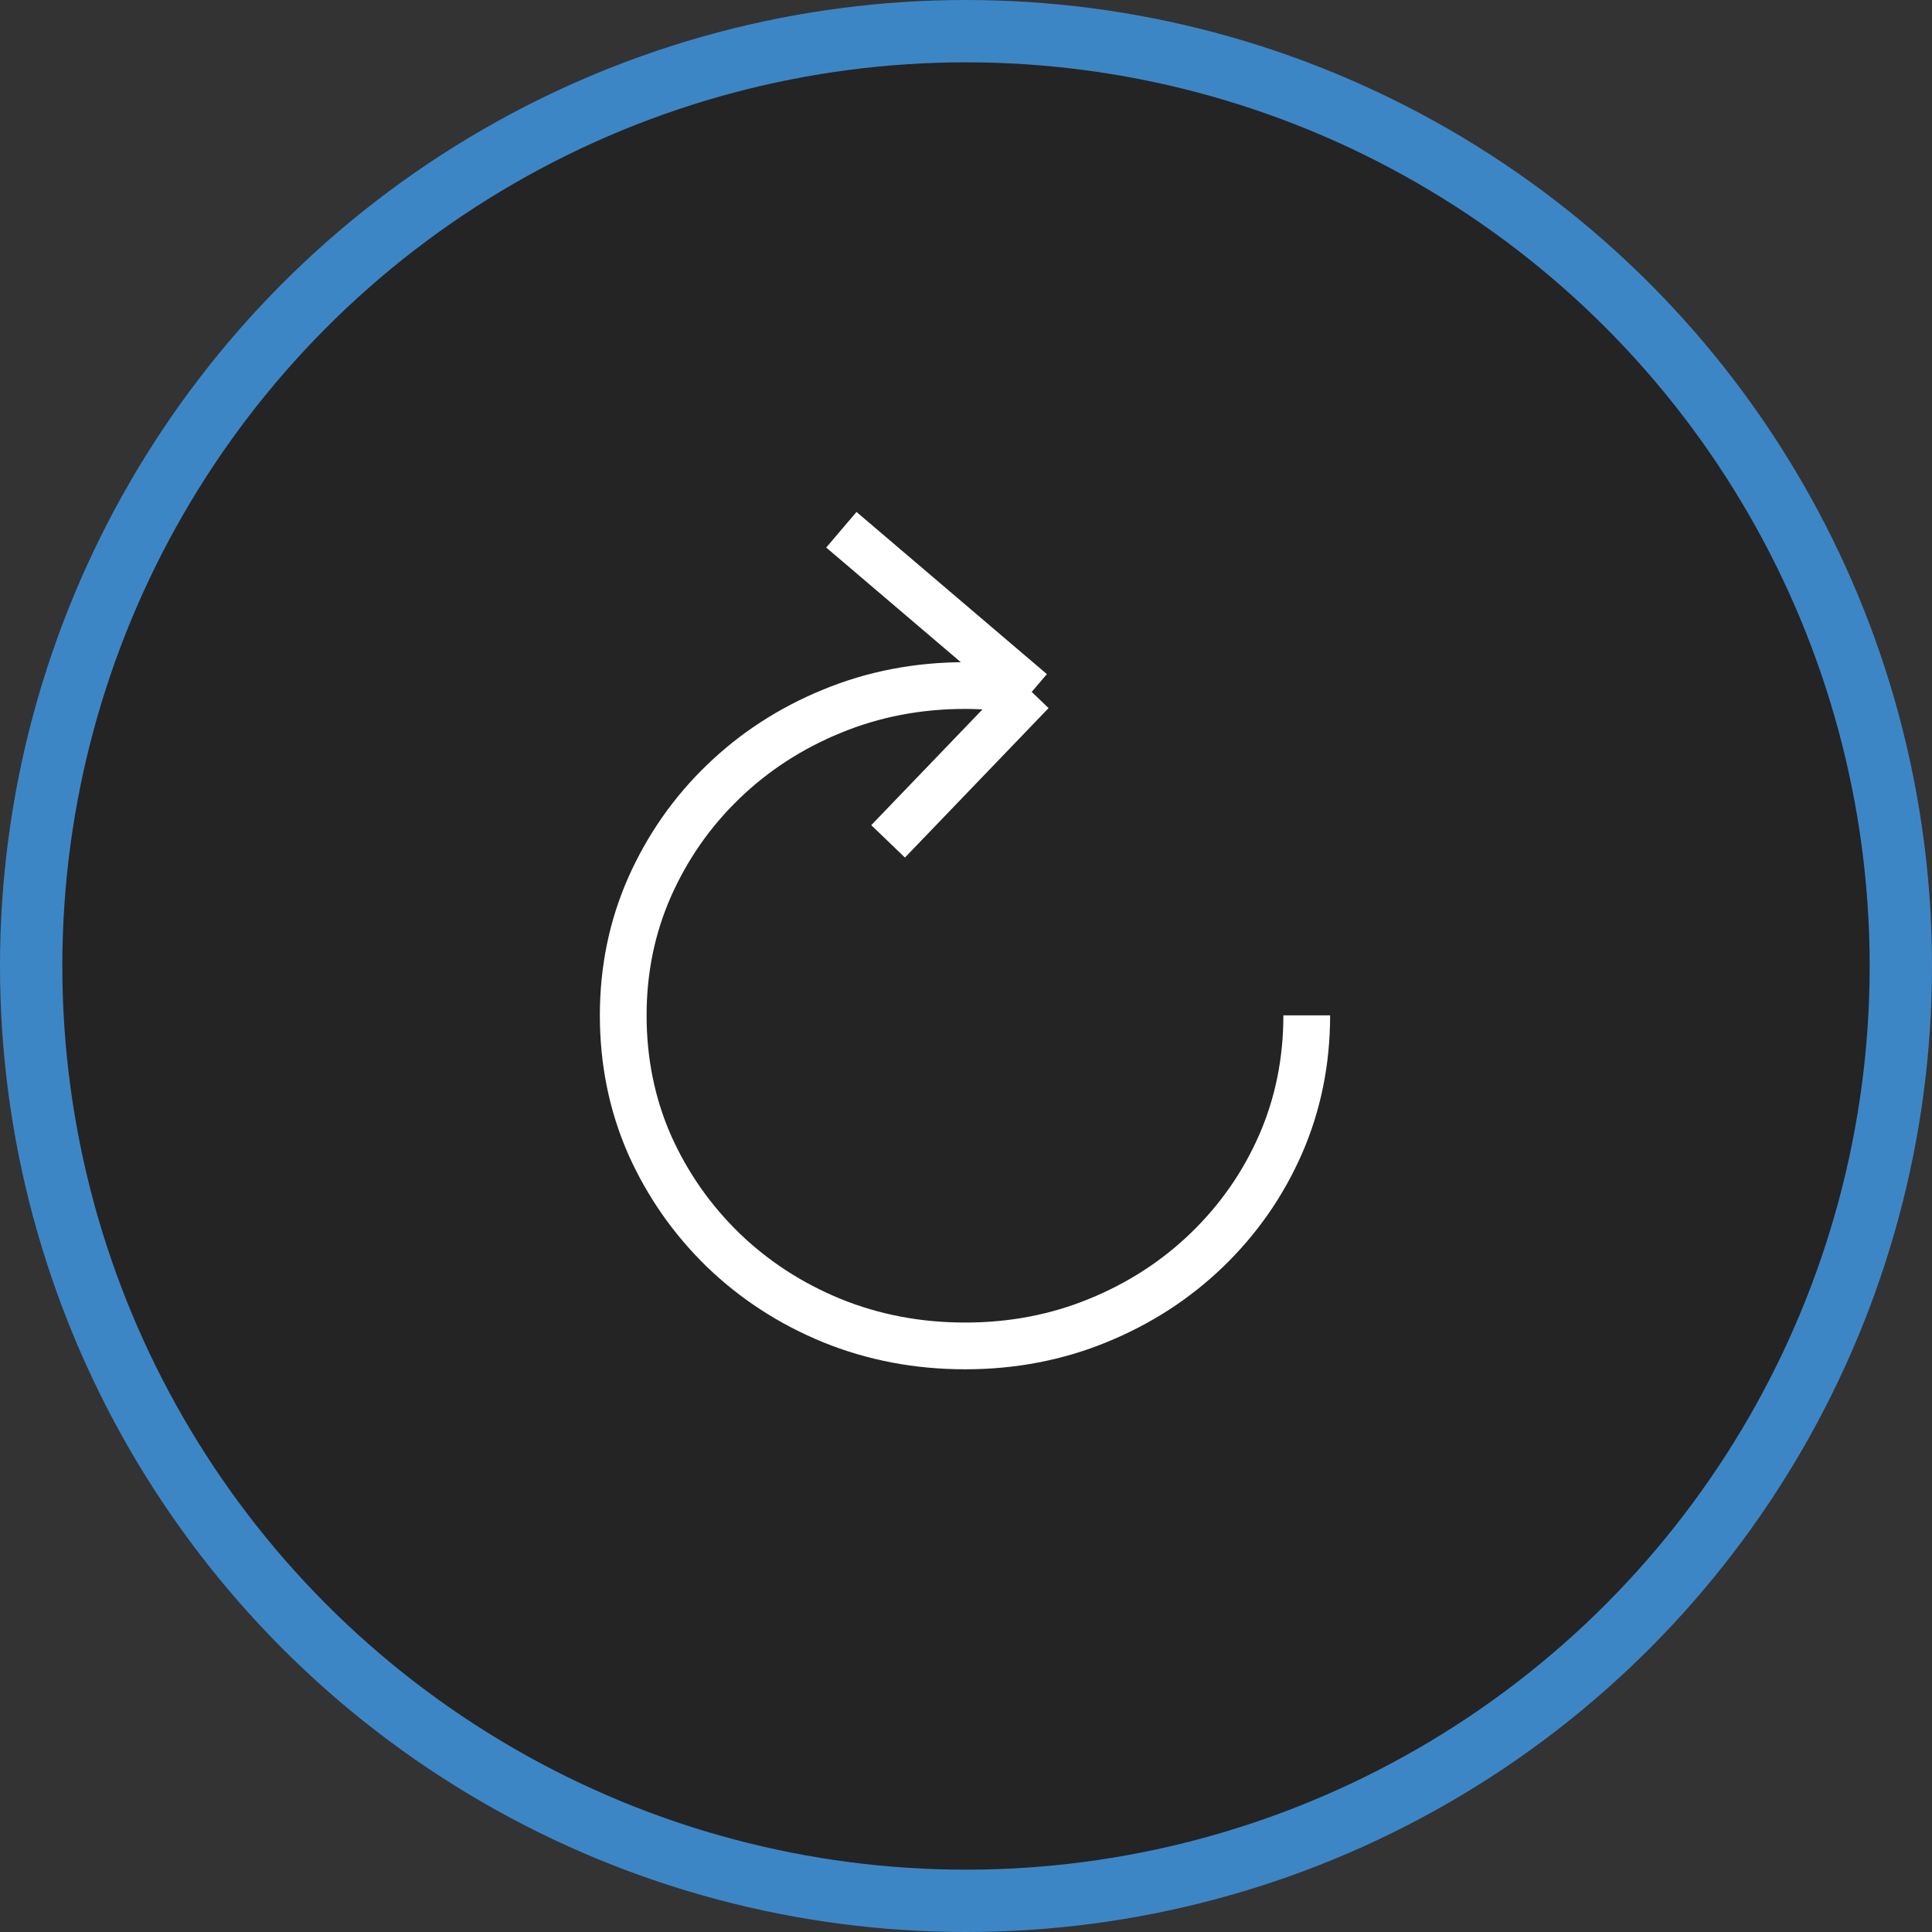 <svg width="62" height="62" viewBox="0 0 62 62" fill="none" xmlns="http://www.w3.org/2000/svg">
<rect x="0" y="0" width="62" height="62" fill="#333333" stroke="none"/>
<circle cx="31" cy="31" r="30" fill="black" fill-opacity="0.3" stroke="#3D86C6" stroke-width="2"/>
<path d="M33.109 22.204C32.786 22.14 32.443 22.092 32.079 22.06C31.723 22.02 31.355 22 30.974 22C29.451 22 28.024 22.276 26.691 22.827C25.367 23.37 24.204 24.125 23.203 25.092C22.201 26.059 21.415 27.186 20.844 28.473C20.281 29.751 20 31.122 20 32.584C20 34.062 20.281 35.445 20.844 36.731C21.415 38.01 22.201 39.136 23.203 40.111C24.204 41.078 25.367 41.833 26.691 42.377C28.024 42.92 29.451 43.192 30.974 43.192C32.489 43.192 33.908 42.92 35.232 42.377C36.564 41.833 37.731 41.078 38.733 40.111C39.742 39.136 40.529 38.01 41.091 36.731C41.654 35.445 41.935 34.062 41.935 32.584M33.109 22.204L27 17M33.109 22.204L28.5 27" stroke="white" stroke-width="1.5"/>
</svg>
